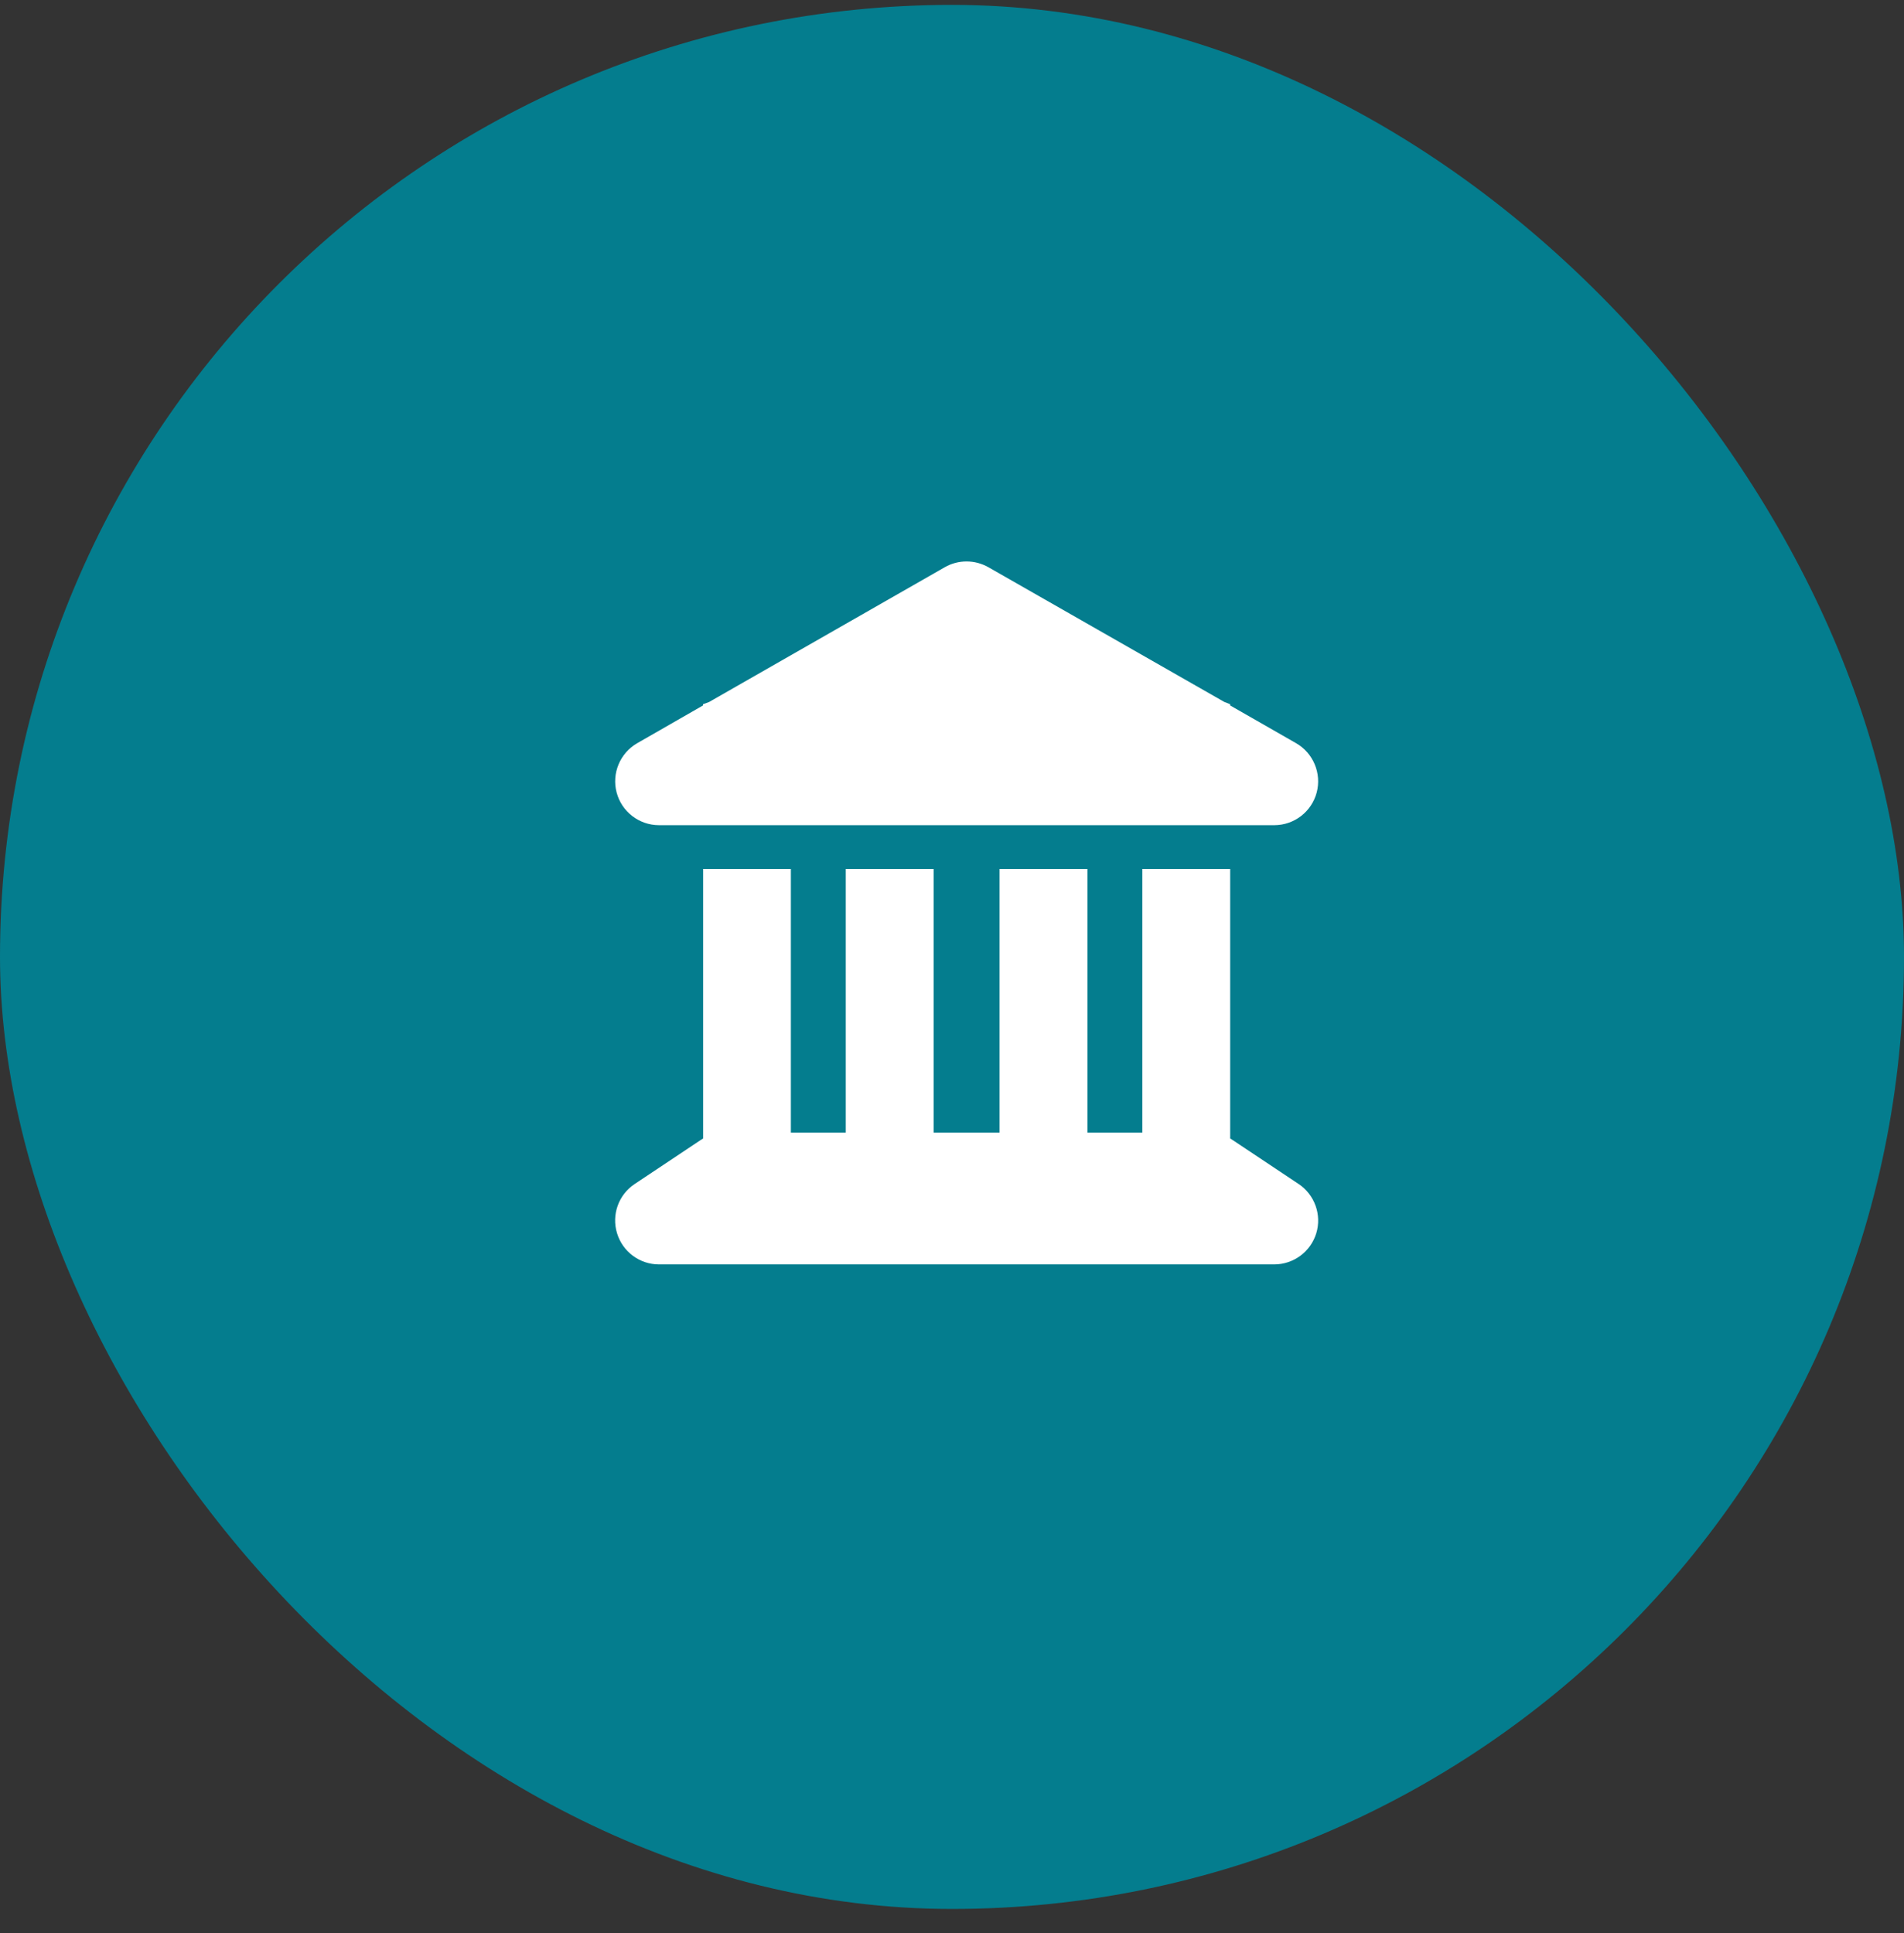 <?xml version="1.0" encoding="UTF-8"?>
<svg xmlns="http://www.w3.org/2000/svg" width="65" height="66" viewBox="0 0 65 66" fill="none">
  <rect x="0" y="0" width="65" height="66" fill="#333333" stroke="none"/>
  <rect y="0.167" width="65" height="65" rx="32.5" fill="#047D8E"></rect>
  <path d="M32.253 19.364C32.712 19.101 33.279 19.101 33.743 19.364L41.795 23.962L41.997 24.041V24.083L44.242 25.368C44.833 25.705 45.123 26.399 44.95 27.055C44.776 27.711 44.181 28.17 43.501 28.17H22.499C21.82 28.17 21.224 27.711 21.051 27.055C20.878 26.399 21.168 25.705 21.759 25.368L23.999 24.083V24.041L24.205 23.966L32.253 19.364ZM23.999 29.666H26.999V38.664H28.873V29.666H31.873V38.664H34.123V29.666H37.123V38.664H38.997V29.666H41.997V38.866C42.025 38.88 42.053 38.899 42.081 38.918L44.331 40.417C44.879 40.783 45.128 41.467 44.936 42.1C44.743 42.733 44.158 43.164 43.497 43.164H22.499C21.838 43.164 21.257 42.733 21.065 42.1C20.873 41.467 21.116 40.783 21.67 40.417L23.919 38.918C23.947 38.899 23.976 38.885 24.004 38.866V29.666H23.999Z" fill="white"></path>
</svg>
